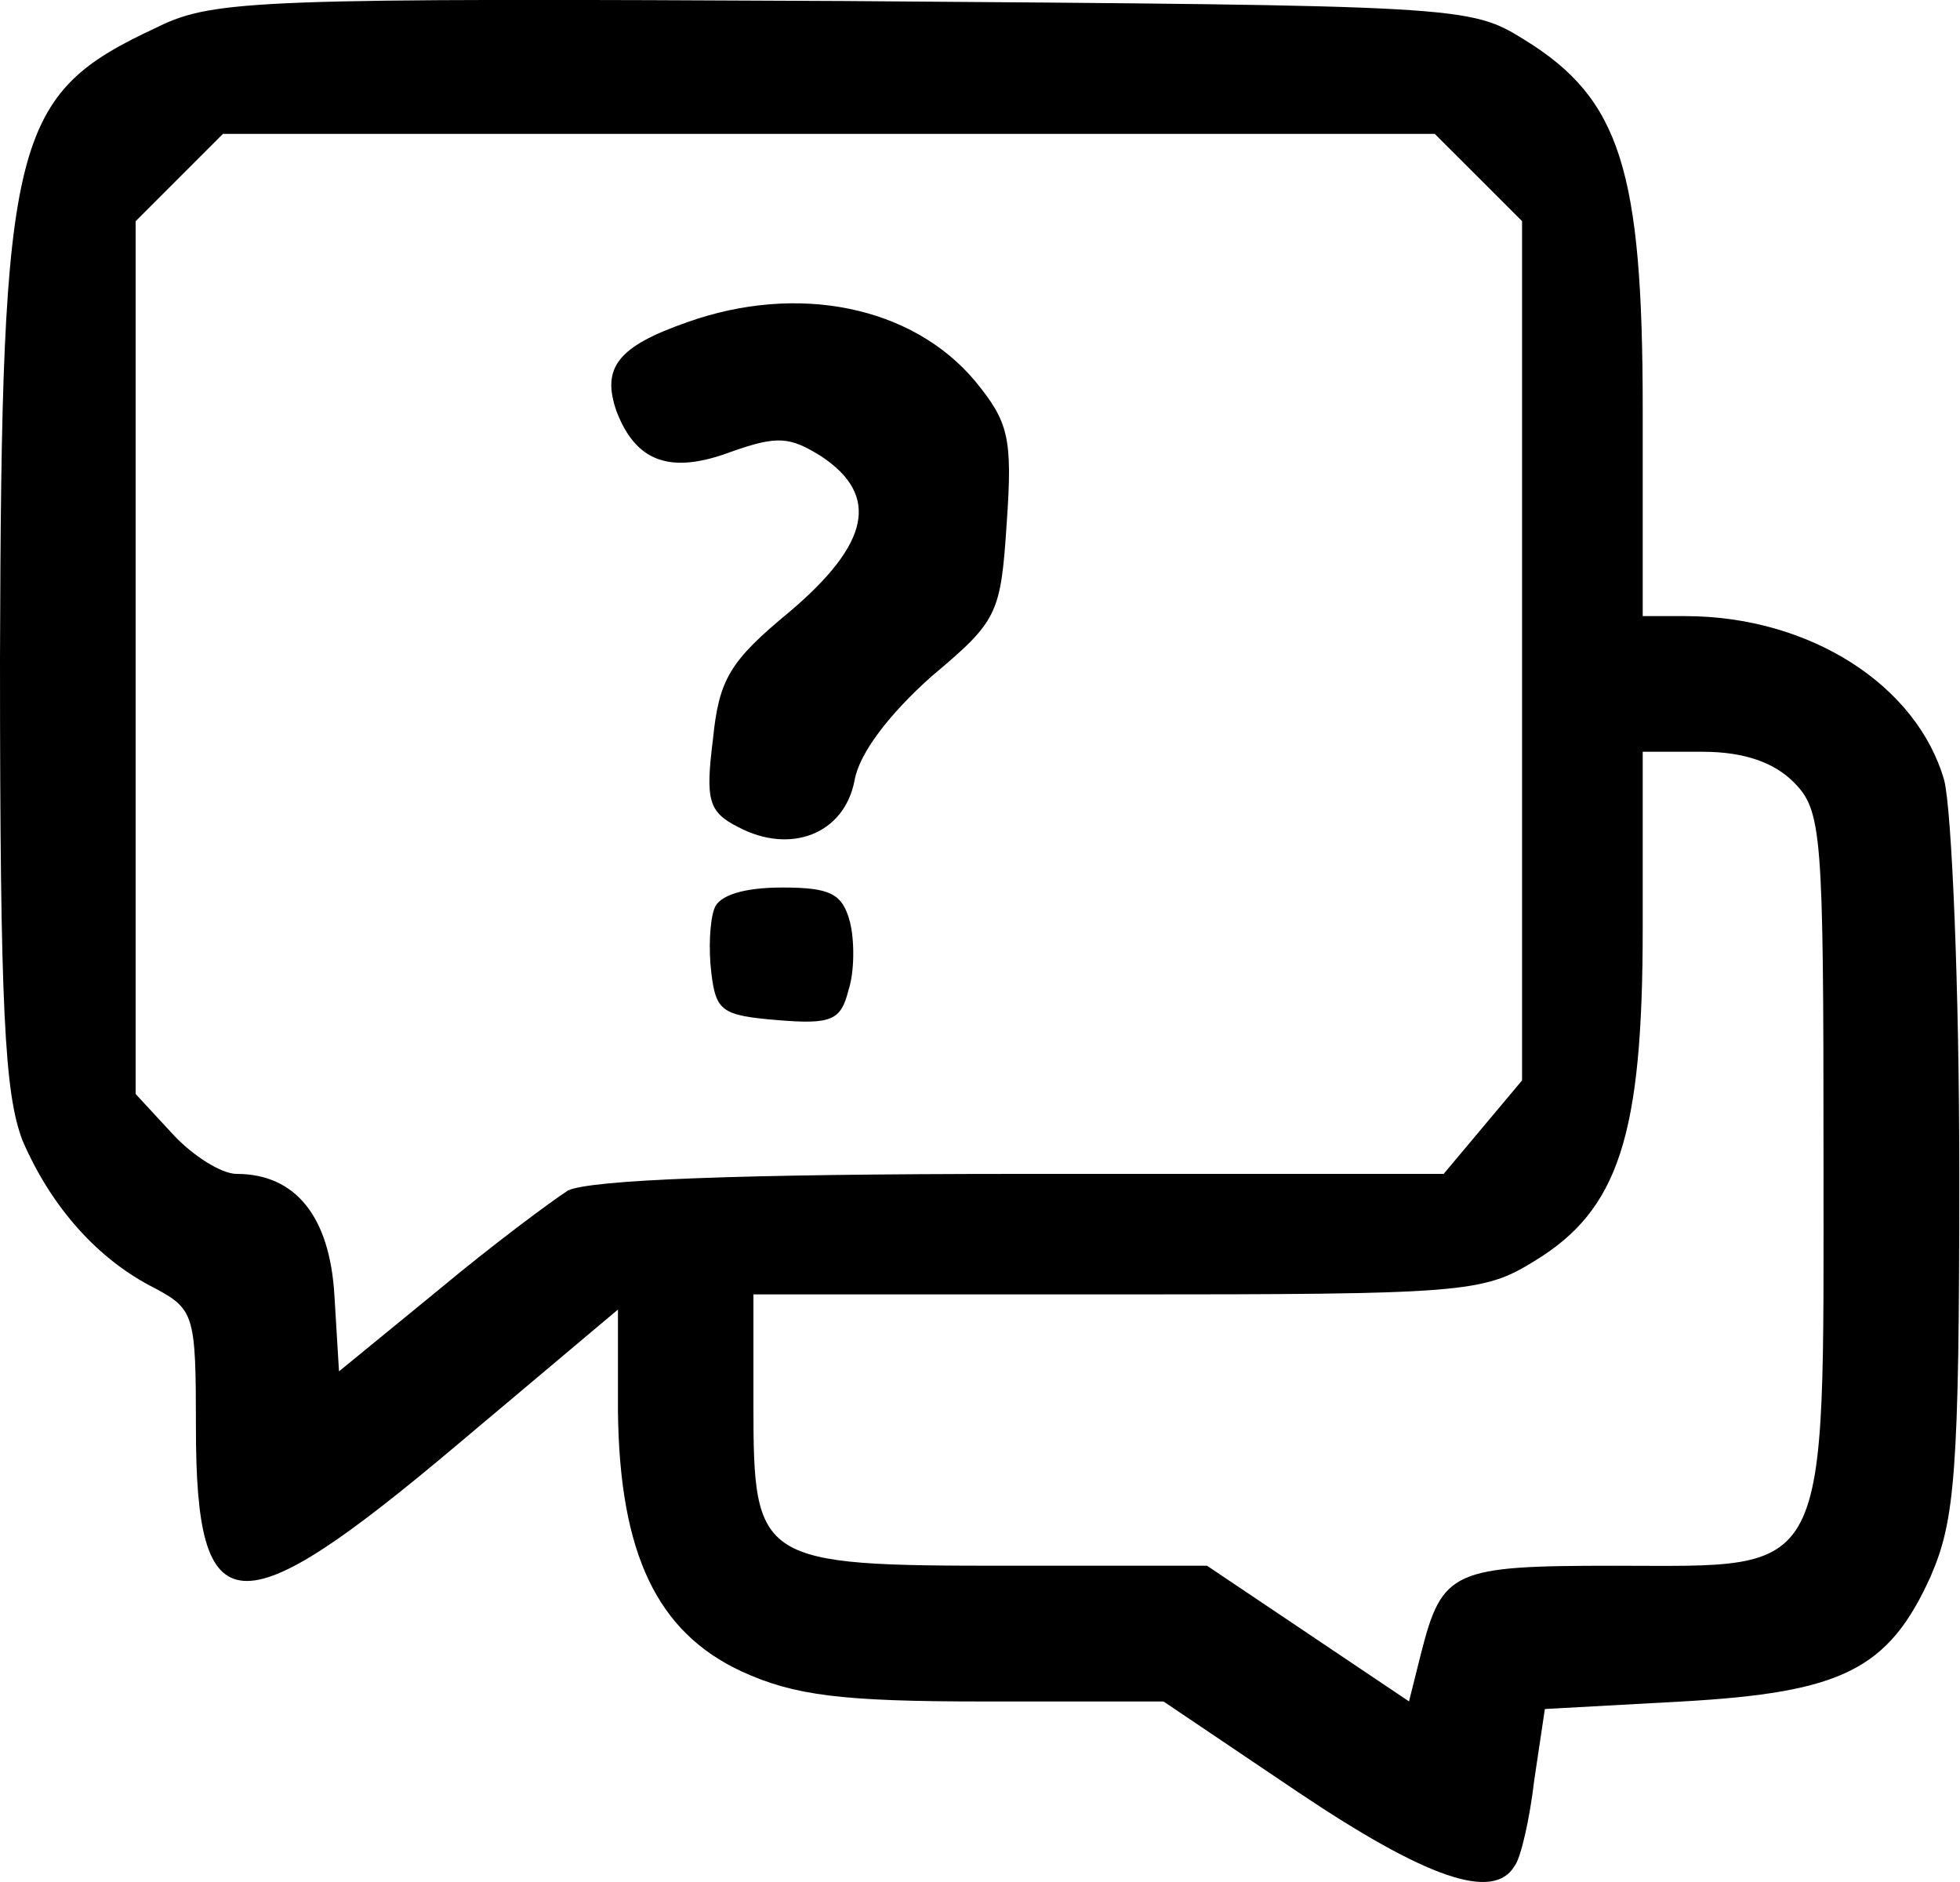 <?xml version="1.0" encoding="UTF-8" standalone="no"?>
<!-- Generator: Adobe Illustrator 19.0.1, SVG Export Plug-In . SVG Version: 6.00 Build 0)  -->

<svg
   version="1.1"
   id="Layer_1"
   x="0px"
   y="0px"
   width="25"
   height="24"
   viewBox="0 0 25 24"
   xml:space="preserve"
   xmlns="http://www.w3.org/2000/svg"
   xmlns:svg="http://www.w3.org/2000/svg"><defs
   id="defs1" />
	
<path
   d="M 2.018,0.341 C 0.154,1.206 0.019,1.706 0,8.395 c 0,4.479 0.058,5.555 0.288,6.151 0.365,0.846 0.961,1.519 1.692,1.884 0.5,0.269 0.519,0.346 0.519,1.769 0,2.557 0.519,2.595 3.326,0.231 l 2.057,-1.73 v 1.288 c 0.019,1.826 0.5,2.826 1.576,3.326 0.673,0.308 1.269,0.384 3.095,0.384 h 2.288 l 1.711,1.153 c 1.634,1.096 2.499,1.403 2.768,0.942 0.077,-0.096 0.192,-0.596 0.25,-1.096 l 0.135,-0.903 1.749,-0.096 c 2.038,-0.115 2.634,-0.404 3.172,-1.596 0.308,-0.711 0.365,-1.307 0.365,-5.133 0,-2.384 -0.096,-4.633 -0.192,-5.017 -0.346,-1.211 -1.711,-2.095 -3.306,-2.095 H 20.953 v -2.634 c 0,-3.056 -0.288,-3.96 -1.499,-4.71 -0.711,-0.442 -0.75,-0.442 -8.689,-0.5 -7.439,-0.038 -8.035,-0.019 -8.746,0.327 z m 16.839,1.922 0.557,0.557 v 5.479 5.479 l -0.5,0.596 -0.5,0.596 h -5.382 c -3.652,0 -5.498,0.077 -5.786,0.211 -0.211,0.135 -0.961,0.692 -1.653,1.269 l -1.269,1.038 -0.058,-0.961 c -0.058,-1.019 -0.5,-1.557 -1.249,-1.557 -0.192,0 -0.557,-0.231 -0.807,-0.5 L 1.73,13.951 V 8.395 2.821 l 0.557,-0.557 0.557,-0.557 h 7.728 7.728 z m 4.018,7.708 c 0.365,0.365 0.384,0.634 0.384,4.767 0,5.479 0.115,5.229 -2.672,5.229 -2.057,0 -2.191,0.058 -2.461,1.115 l -0.154,0.615 -1.288,-0.865 -1.288,-0.865 h -2.537 c -3.191,0 -3.249,-0.038 -3.249,-2.057 v -1.403 h 4.633 c 4.421,0 4.671,-0.019 5.325,-0.423 C 20.645,15.431 20.953,14.489 20.953,11.836 V 9.587 h 0.769 c 0.519,0 0.903,0.135 1.153,0.384 z"
   id="path1"
   style="stroke-width:0.019" /><path
   d="m 8.766,4.109 c -0.884,0.308 -1.096,0.577 -0.903,1.134 0.25,0.654 0.692,0.807 1.461,0.519 0.596,-0.211 0.75,-0.192 1.153,0.058 0.75,0.5 0.615,1.115 -0.404,1.98 -0.769,0.634 -0.903,0.865 -0.98,1.634 -0.096,0.769 -0.058,0.923 0.327,1.115 0.654,0.346 1.346,0.096 1.48,-0.596 0.058,-0.346 0.442,-0.846 0.98,-1.326 0.846,-0.711 0.884,-0.788 0.961,-1.961 0.077,-1.096 0.019,-1.288 -0.404,-1.807 -0.807,-0.961 -2.268,-1.249 -3.672,-0.75 z"
   id="path2"
   style="stroke-width:0.019" /><path
   d="m 9.112,11.586 c -0.058,0.154 -0.077,0.519 -0.038,0.827 0.058,0.481 0.135,0.538 0.846,0.596 0.692,0.058 0.807,0 0.903,-0.384 0.077,-0.231 0.077,-0.634 0.019,-0.865 -0.096,-0.365 -0.25,-0.442 -0.865,-0.442 -0.481,0 -0.807,0.096 -0.865,0.269 z"
   id="path3"
   style="stroke-width:0.019" /></svg>
